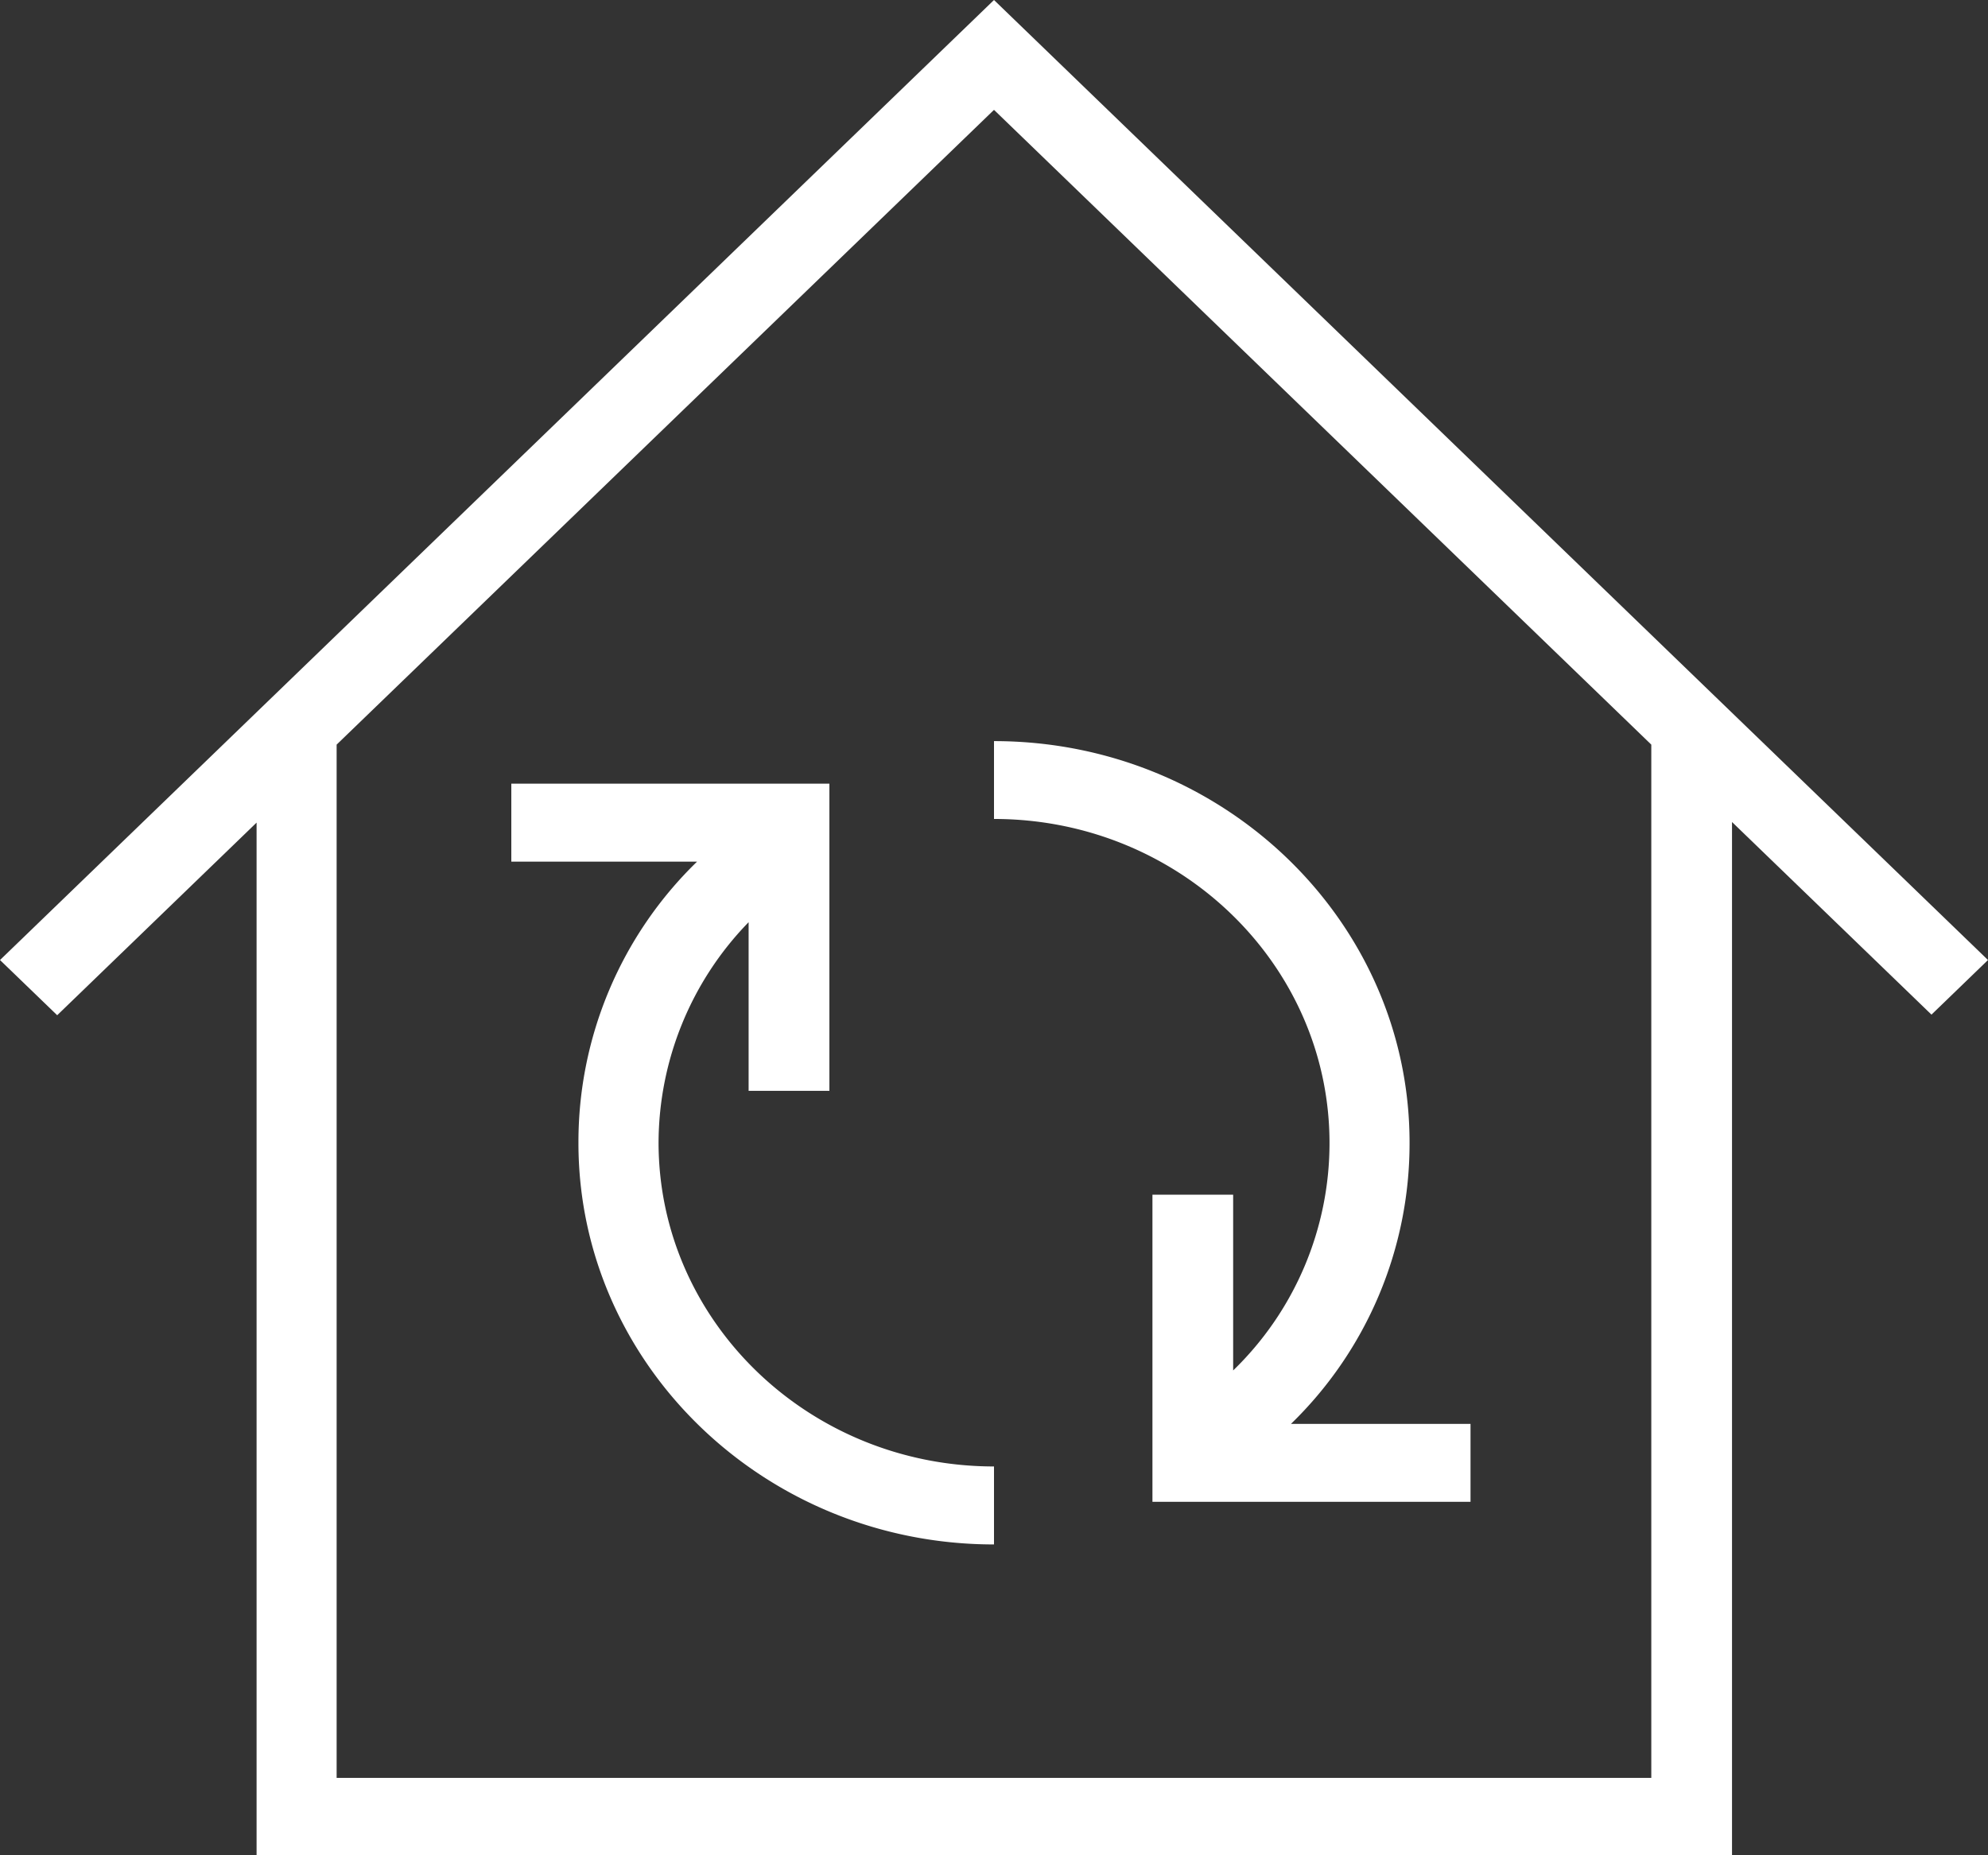 <svg xmlns="http://www.w3.org/2000/svg" width="30" height="28" fill="none"><rect width="100%" height="100%" fill="#333333" stroke="none"/><g fill="#fff" clip-path="url(#a)"><path d="M30 14.489 15 0 0 14.489l.863.833 3.009-2.907V28.01h22.265V12.406l3.01 2.907.862-.833-.009.009Zm-5.081 12.343H5.08V11.238L15 1.658l9.919 9.58v15.594Z"/><path d="M15 12.36c2.794 0 5.063 2.192 5.063 4.891a4.774 4.774 0 0 1-1.454 3.432V18.03h-1.218v4.636h4.8V21.49h-2.71a5.895 5.895 0 0 0 1.79-4.247c0-3.342-2.812-6.058-6.271-6.058v1.177Zm-5.062 4.891a4.79 4.79 0 0 1 1.359-3.333v2.545h1.219v-4.636h-4.8v1.177h2.803a5.895 5.895 0 0 0-1.79 4.247c0 3.341 2.812 6.058 6.271 6.058v-1.177c-2.794 0-5.062-2.192-5.062-4.89v.009Z"/></g><defs><clipPath id="a"><path fill="#fff" d="M0 0h30v28H0z"/></clipPath></defs></svg>